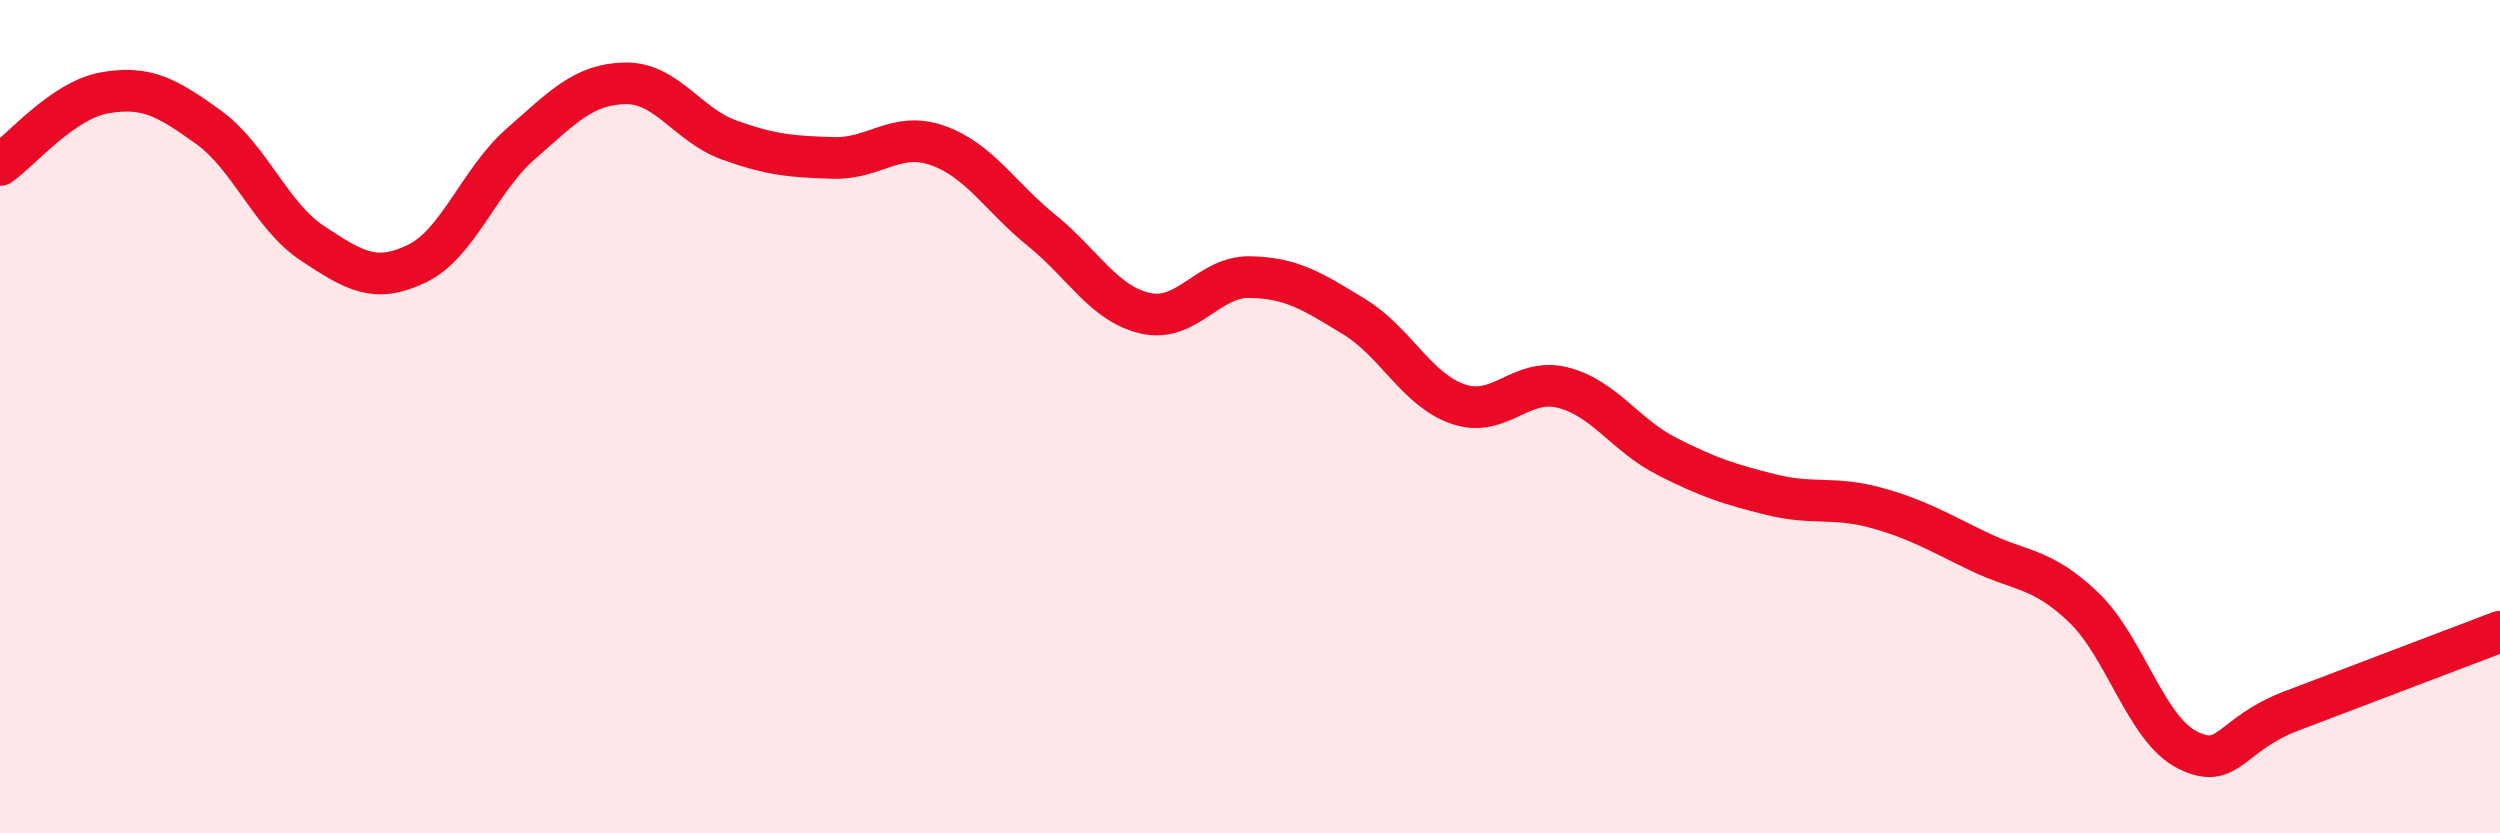 
    <svg width="60" height="20" viewBox="0 0 60 20" xmlns="http://www.w3.org/2000/svg">
      <path
        d="M 0,3.96 C 0.5,3.61 1.5,2.41 2.5,2.23 C 3.5,2.05 4,2.33 5,3.05 C 6,3.77 6.5,5.18 7.5,5.84 C 8.5,6.5 9,6.81 10,6.33 C 11,5.85 11.5,4.32 12.5,3.45 C 13.5,2.58 14,2.02 15,2 C 16,1.98 16.5,3 17.5,3.36 C 18.5,3.72 19,3.76 20,3.79 C 21,3.82 21.5,3.14 22.5,3.49 C 23.5,3.84 24,4.72 25,5.53 C 26,6.34 26.5,7.3 27.5,7.52 C 28.5,7.74 29,6.63 30,6.65 C 31,6.67 31.5,6.99 32.5,7.6 C 33.5,8.21 34,9.36 35,9.7 C 36,10.04 36.5,9.05 37.5,9.3 C 38.5,9.55 39,10.44 40,10.95 C 41,11.46 41.5,11.62 42.5,11.87 C 43.5,12.12 44,11.91 45,12.18 C 46,12.45 46.5,12.76 47.5,13.24 C 48.5,13.72 49,13.62 50,14.57 C 51,15.52 51.5,17.5 52.5,18 C 53.5,18.5 53.5,17.63 55,17.06 C 56.5,16.49 59,15.54 60,15.16L60 20L0 20Z"
        fill="#EB0A25"
        opacity="0.1"
        stroke-linecap="round"
        stroke-linejoin="round"
      />
      <path
        d="M 0,3.96 C 0.5,3.61 1.5,2.41 2.5,2.23 C 3.5,2.05 4,2.33 5,3.05 C 6,3.77 6.5,5.18 7.5,5.84 C 8.5,6.5 9,6.81 10,6.33 C 11,5.85 11.5,4.32 12.5,3.45 C 13.5,2.58 14,2.02 15,2 C 16,1.98 16.5,3 17.5,3.36 C 18.5,3.72 19,3.76 20,3.79 C 21,3.82 21.5,3.14 22.5,3.49 C 23.5,3.84 24,4.72 25,5.53 C 26,6.34 26.5,7.3 27.5,7.52 C 28.5,7.74 29,6.63 30,6.65 C 31,6.67 31.5,6.99 32.5,7.6 C 33.5,8.21 34,9.36 35,9.7 C 36,10.04 36.5,9.05 37.5,9.3 C 38.5,9.55 39,10.44 40,10.95 C 41,11.46 41.5,11.62 42.5,11.87 C 43.5,12.12 44,11.91 45,12.18 C 46,12.45 46.5,12.76 47.5,13.24 C 48.5,13.72 49,13.62 50,14.57 C 51,15.52 51.5,17.5 52.5,18 C 53.5,18.5 53.5,17.63 55,17.06 C 56.5,16.49 59,15.54 60,15.16"
        stroke="#EB0A25"
        stroke-width="1"
        fill="none"
        stroke-linecap="round"
        stroke-linejoin="round"
      />
    </svg>
  